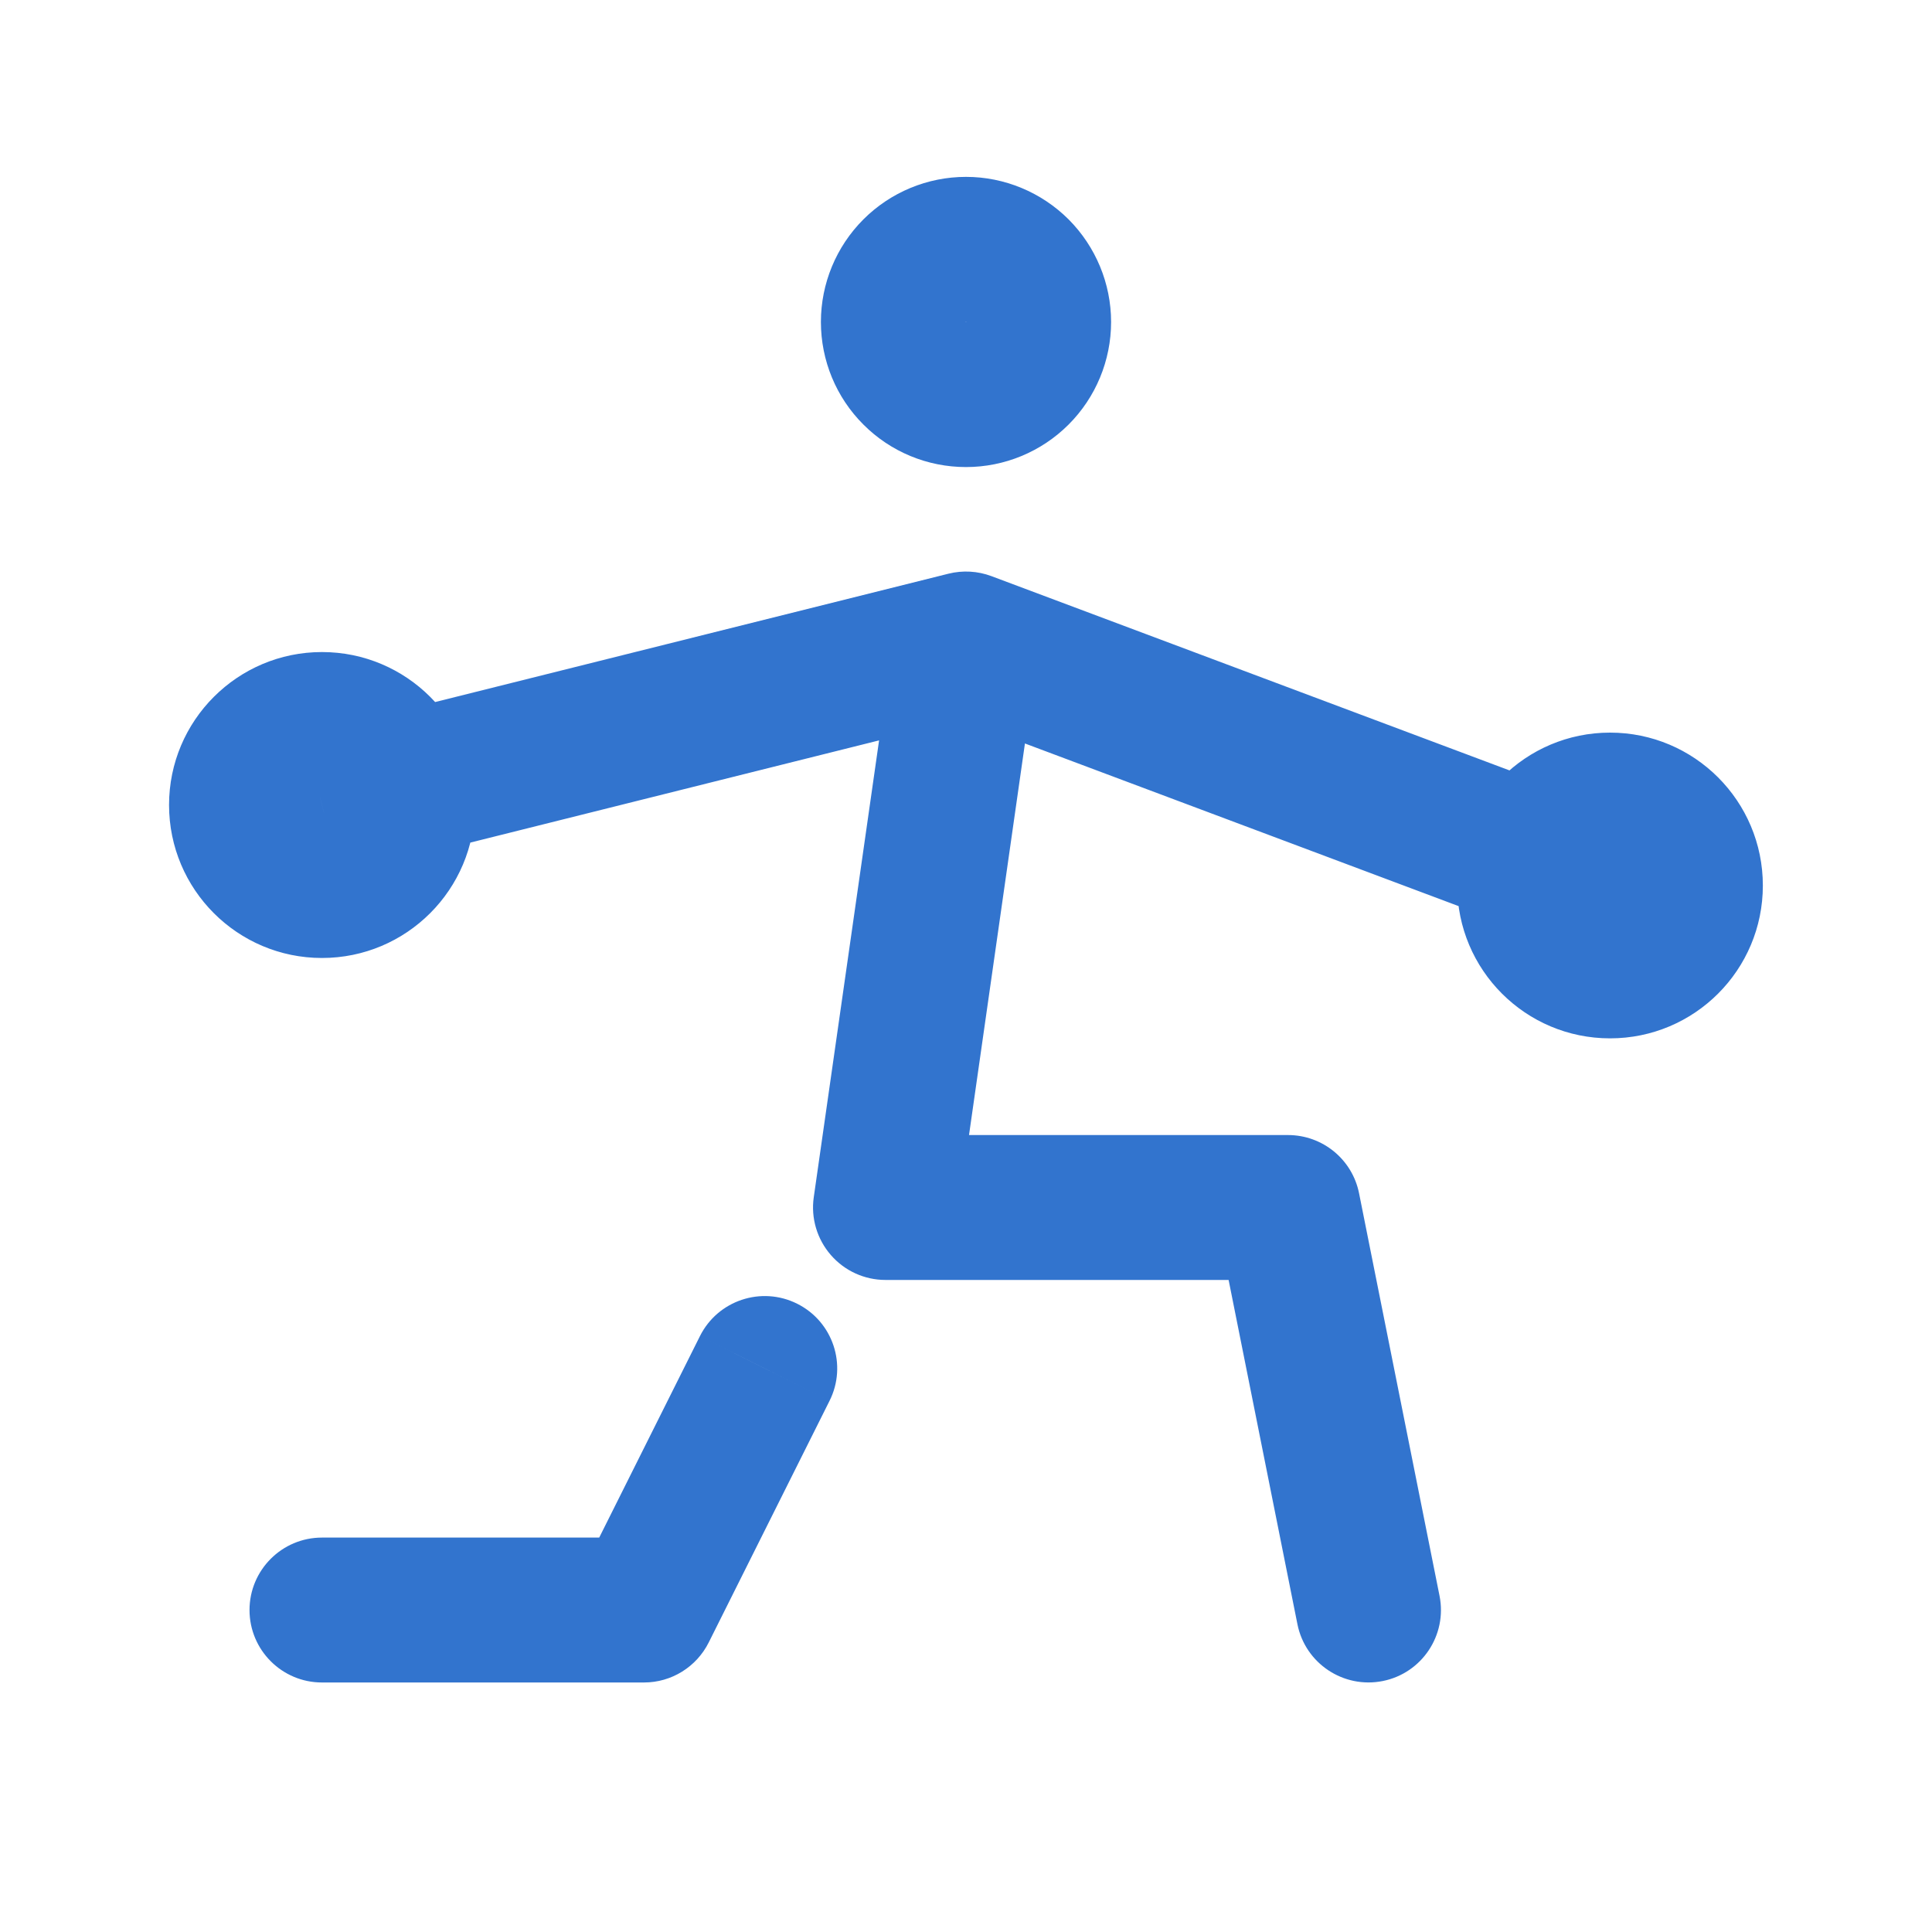 <svg width="20" height="20" viewBox="0 0 20 20" fill="none" xmlns="http://www.w3.org/2000/svg">
<path d="M3.333 15.917C2.919 15.917 2.583 16.253 2.583 16.667C2.583 17.081 2.919 17.417 3.333 17.417V15.917ZM6.667 16.667V17.417C6.951 17.417 7.21 17.256 7.337 17.002L6.667 16.667ZM8.587 14.502C8.773 14.132 8.623 13.681 8.252 13.496C7.882 13.311 7.431 13.461 7.246 13.831L8.587 14.502ZM13.431 16.814C13.512 17.22 13.908 17.483 14.314 17.402C14.72 17.321 14.983 16.926 14.902 16.52L13.431 16.814ZM13.333 12.5L14.069 12.353C13.999 12.002 13.691 11.75 13.333 11.75V12.5ZM9.167 12.5L8.424 12.394C8.393 12.609 8.458 12.827 8.6 12.991C8.743 13.156 8.949 13.25 9.167 13.25V12.5ZM10 6.667L10.263 5.964C10.121 5.911 9.966 5.902 9.818 5.939L10 6.667ZM3.151 7.606C2.75 7.706 2.505 8.113 2.606 8.515C2.706 8.917 3.113 9.161 3.515 9.061L3.151 7.606ZM16.403 9.869C16.791 10.014 17.224 9.818 17.369 9.43C17.514 9.042 17.318 8.61 16.93 8.464L16.403 9.869ZM10 2.581V1.831V2.581ZM3.333 16.667V17.417H6.667V16.667V15.917H3.333V16.667ZM6.667 16.667L7.337 17.002L8.587 14.502L7.917 14.167L7.246 13.831L5.996 16.331L6.667 16.667ZM14.167 16.667L14.902 16.52L14.069 12.353L13.333 12.5L12.598 12.647L13.431 16.814L14.167 16.667ZM13.333 12.5V11.75H9.167V12.5V13.25H13.333V12.5ZM9.167 12.5L9.909 12.606L10.742 6.773L10 6.667L9.258 6.561L8.424 12.394L9.167 12.5ZM4.167 8.333H3.417C3.417 8.379 3.379 8.417 3.333 8.417V9.167V9.917C4.208 9.917 4.917 9.208 4.917 8.333H4.167ZM3.333 9.167V8.417C3.287 8.417 3.25 8.379 3.25 8.333H2.5H1.75C1.75 9.208 2.459 9.917 3.333 9.917V9.167ZM2.5 8.333H3.25C3.25 8.287 3.287 8.25 3.333 8.25V7.5V6.75C2.459 6.75 1.75 7.459 1.75 8.333H2.5ZM3.333 7.5V8.25C3.379 8.25 3.417 8.287 3.417 8.333H4.167H4.917C4.917 7.459 4.208 6.75 3.333 6.75V7.5ZM3.333 8.333L3.515 9.061L10.182 7.394L10 6.667L9.818 5.939L3.151 7.606L3.333 8.333ZM10 6.667L9.737 7.369L16.403 9.869L16.667 9.167L16.93 8.464L10.263 5.964L10 6.667ZM17.499 9.167H16.749C16.749 9.212 16.712 9.249 16.667 9.249V9.999V10.749C17.541 10.749 18.249 10.041 18.249 9.167H17.499ZM16.667 9.999V9.249C16.621 9.249 16.585 9.212 16.585 9.167H15.835H15.085C15.085 10.041 15.793 10.749 16.667 10.749V9.999ZM15.835 9.167H16.585C16.585 9.121 16.621 9.084 16.667 9.084V8.334V7.584C15.793 7.584 15.085 8.293 15.085 9.167H15.835ZM16.667 8.334V9.084C16.712 9.084 16.749 9.121 16.749 9.167H17.499H18.249C18.249 8.293 17.541 7.584 16.667 7.584V8.334ZM9.248 3.333H8.498C8.498 3.732 8.656 4.114 8.938 4.395L9.468 3.865L9.998 3.335C9.998 3.334 9.998 3.334 9.998 3.333H9.248ZM9.468 3.865L8.938 4.395C9.219 4.677 9.601 4.835 10 4.835V4.085V3.335C9.999 3.335 9.999 3.335 9.998 3.335L9.468 3.865ZM10 4.085V4.835C10.398 4.835 10.78 4.677 11.062 4.395L10.531 3.865L10.001 3.335C10.001 3.335 10 3.335 10 3.335V4.085ZM10.531 3.865L11.062 4.395C11.343 4.114 11.502 3.732 11.502 3.333H10.752H10.002C10.002 3.334 10.001 3.334 10.001 3.335L10.531 3.865ZM10.752 3.333H11.502C11.502 2.935 11.343 2.553 11.062 2.271L10.531 2.802L10.001 3.332C10.001 3.332 10.002 3.333 10.002 3.333H10.752ZM10.531 2.802L11.062 2.271C10.78 1.99 10.398 1.831 10 1.831V2.581V3.331C10 3.331 10.001 3.332 10.001 3.332L10.531 2.802ZM10 2.581V1.831C9.601 1.831 9.219 1.99 8.938 2.271L9.468 2.802L9.998 3.332C9.999 3.332 9.999 3.331 10 3.331V2.581ZM9.468 2.802L8.938 2.271C8.656 2.553 8.498 2.935 8.498 3.333H9.248H9.998C9.998 3.333 9.998 3.332 9.998 3.332L9.468 2.802Z" fill="#3274CE"/>
</svg>
